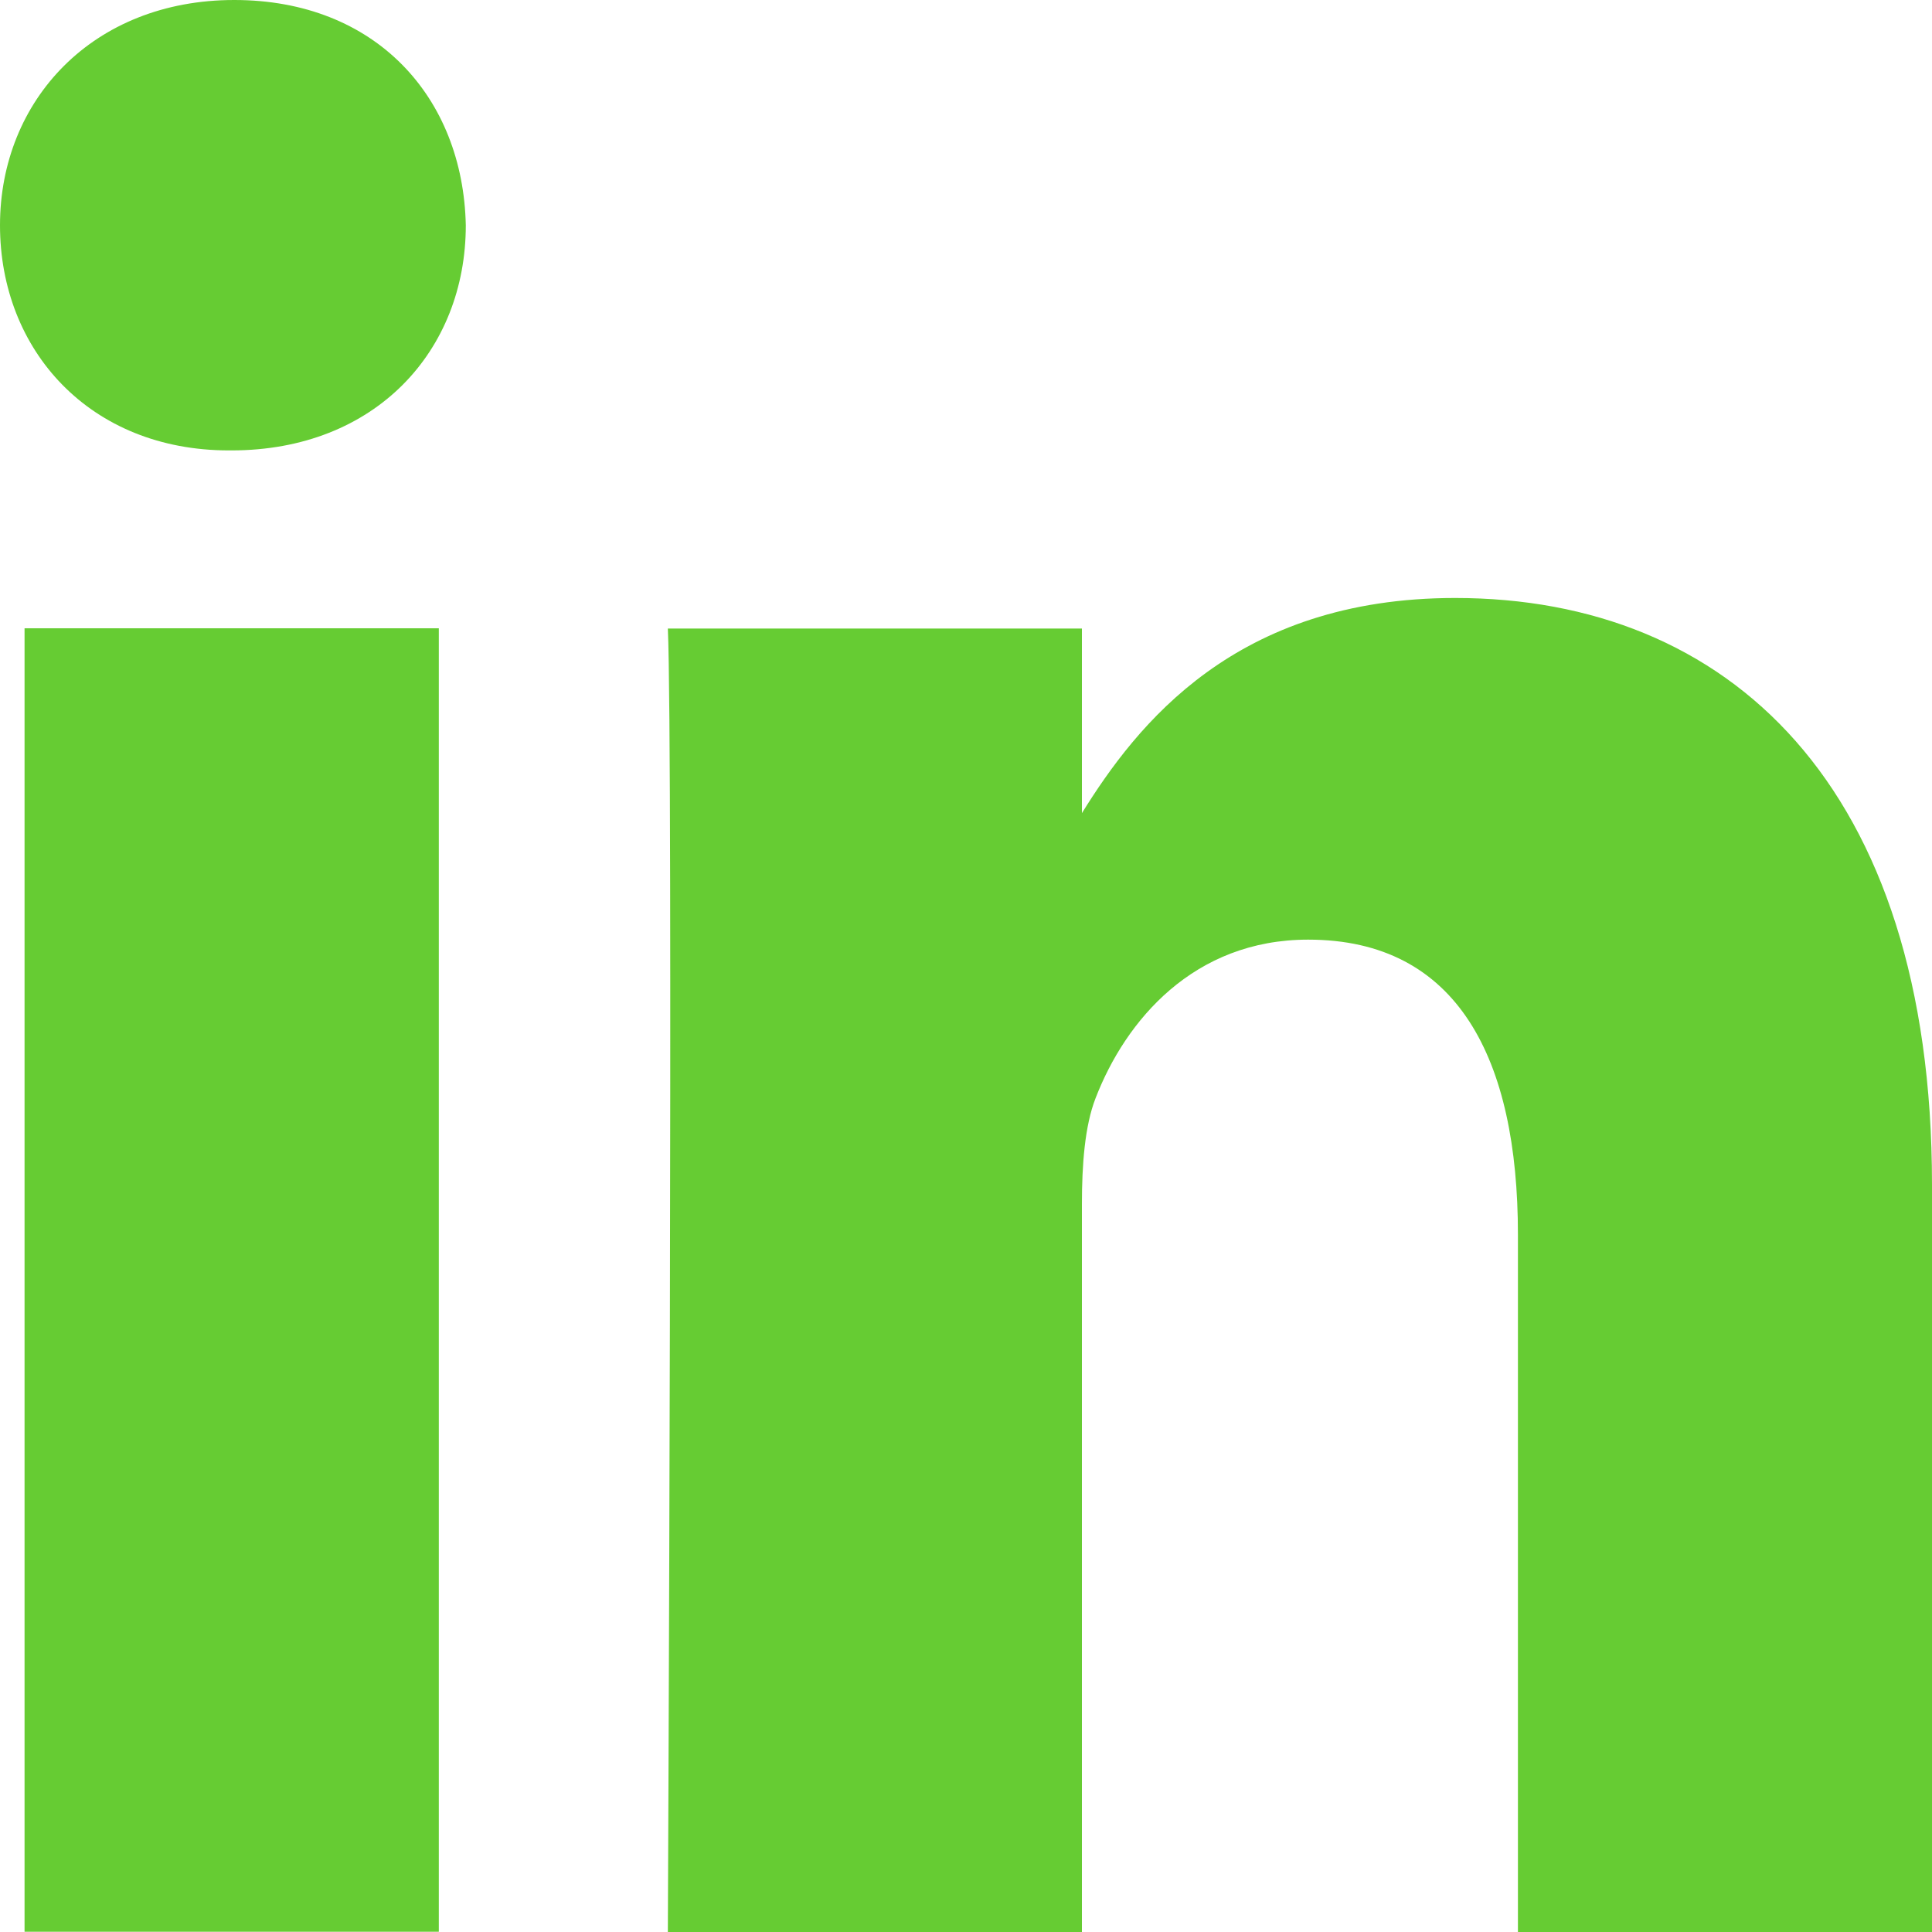 <svg width="31" height="31" viewBox="0 0 31 31" fill="none" xmlns="http://www.w3.org/2000/svg">
<path d="M7.041 10.081H0.394V30.996H7.041V10.081Z" fill="#66CC33"/>
<path d="M3.714 7.227H3.672C1.442 7.227 0 5.621 0 3.615C0 1.61 1.488 0 3.759 0C6.031 0 7.431 1.562 7.474 3.615C7.474 5.621 6.031 7.227 3.714 7.227Z" fill="#66CC33"/>
<path d="M31 31H24.356V19.809C24.356 16.995 23.394 15.077 20.99 15.077C19.154 15.077 18.06 16.373 17.579 17.621C17.405 18.067 17.36 18.693 17.36 19.318V31H10.716C10.716 31 10.803 12.047 10.716 10.085H17.36V13.047C18.244 11.623 19.824 9.595 23.349 9.595C27.721 9.595 31 12.585 31 19.007V31Z" fill="#66CC33"/>
<title>LinkedIn</title>
</svg>
